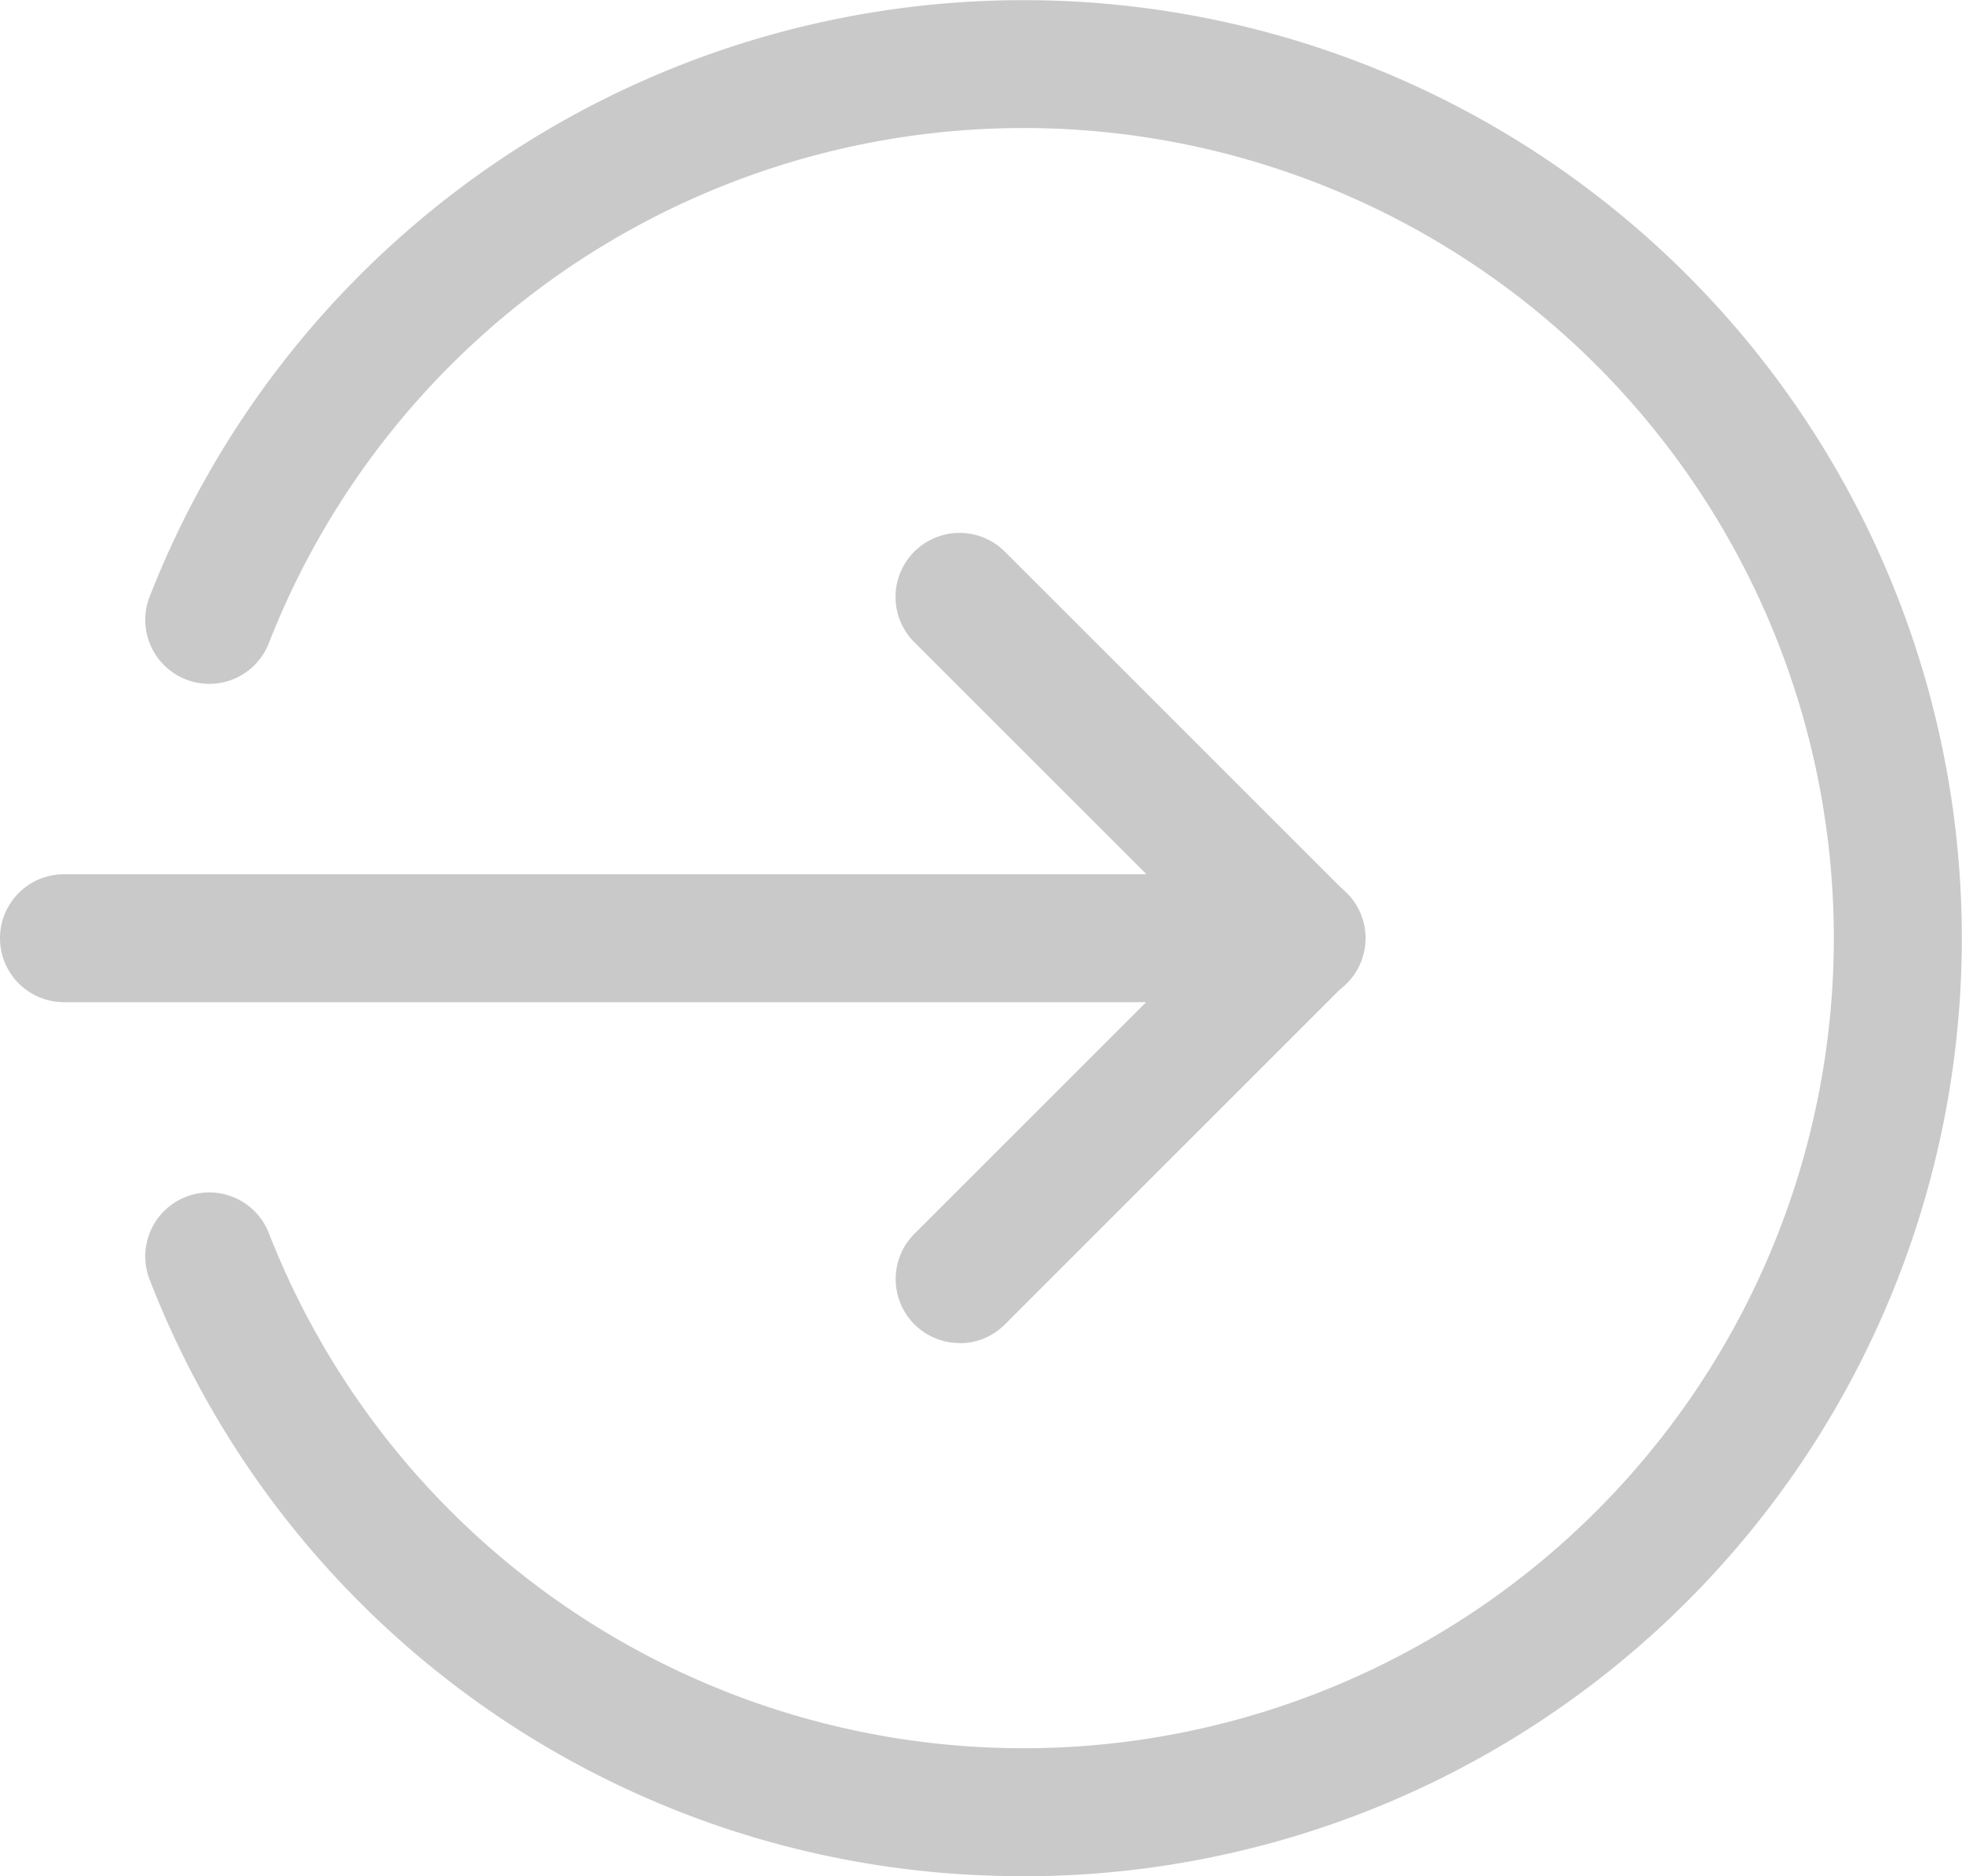<svg xmlns="http://www.w3.org/2000/svg" width="13" height="12.435" viewBox="0 0 13 12.435"><defs><style>.a{opacity:0.7;}.b{fill:#b2b2b2;}</style></defs><g class="a"><path class="b" d="M149.756,219.848h8.2a.424.424,0,0,0,0-.848h-8.2a.424.424,0,0,0,0,.848Zm0,0" transform="translate(-149.332 -213.206)"/><path class="b" d="M149.764,139.022a.421.421,0,0,0,.3-.124l2.261-2.261a.424.424,0,0,0,0-.6l-2.261-2.261a.424.424,0,0,0-.6.6l1.961,1.961-1.961,1.961a.424.424,0,0,0,.3.723Zm0,0" transform="translate(-143.406 -130.12)"/><path class="b" d="M5.816,12.767A6.217,6.217,0,1,0,.03,4.275a.424.424,0,1,0,.789.31,5.369,5.369,0,1,1,0,3.929.424.424,0,1,0-.789.31,6.186,6.186,0,0,0,5.787,3.942Zm0,0" transform="translate(0.966 -0.332)"/></g></svg>